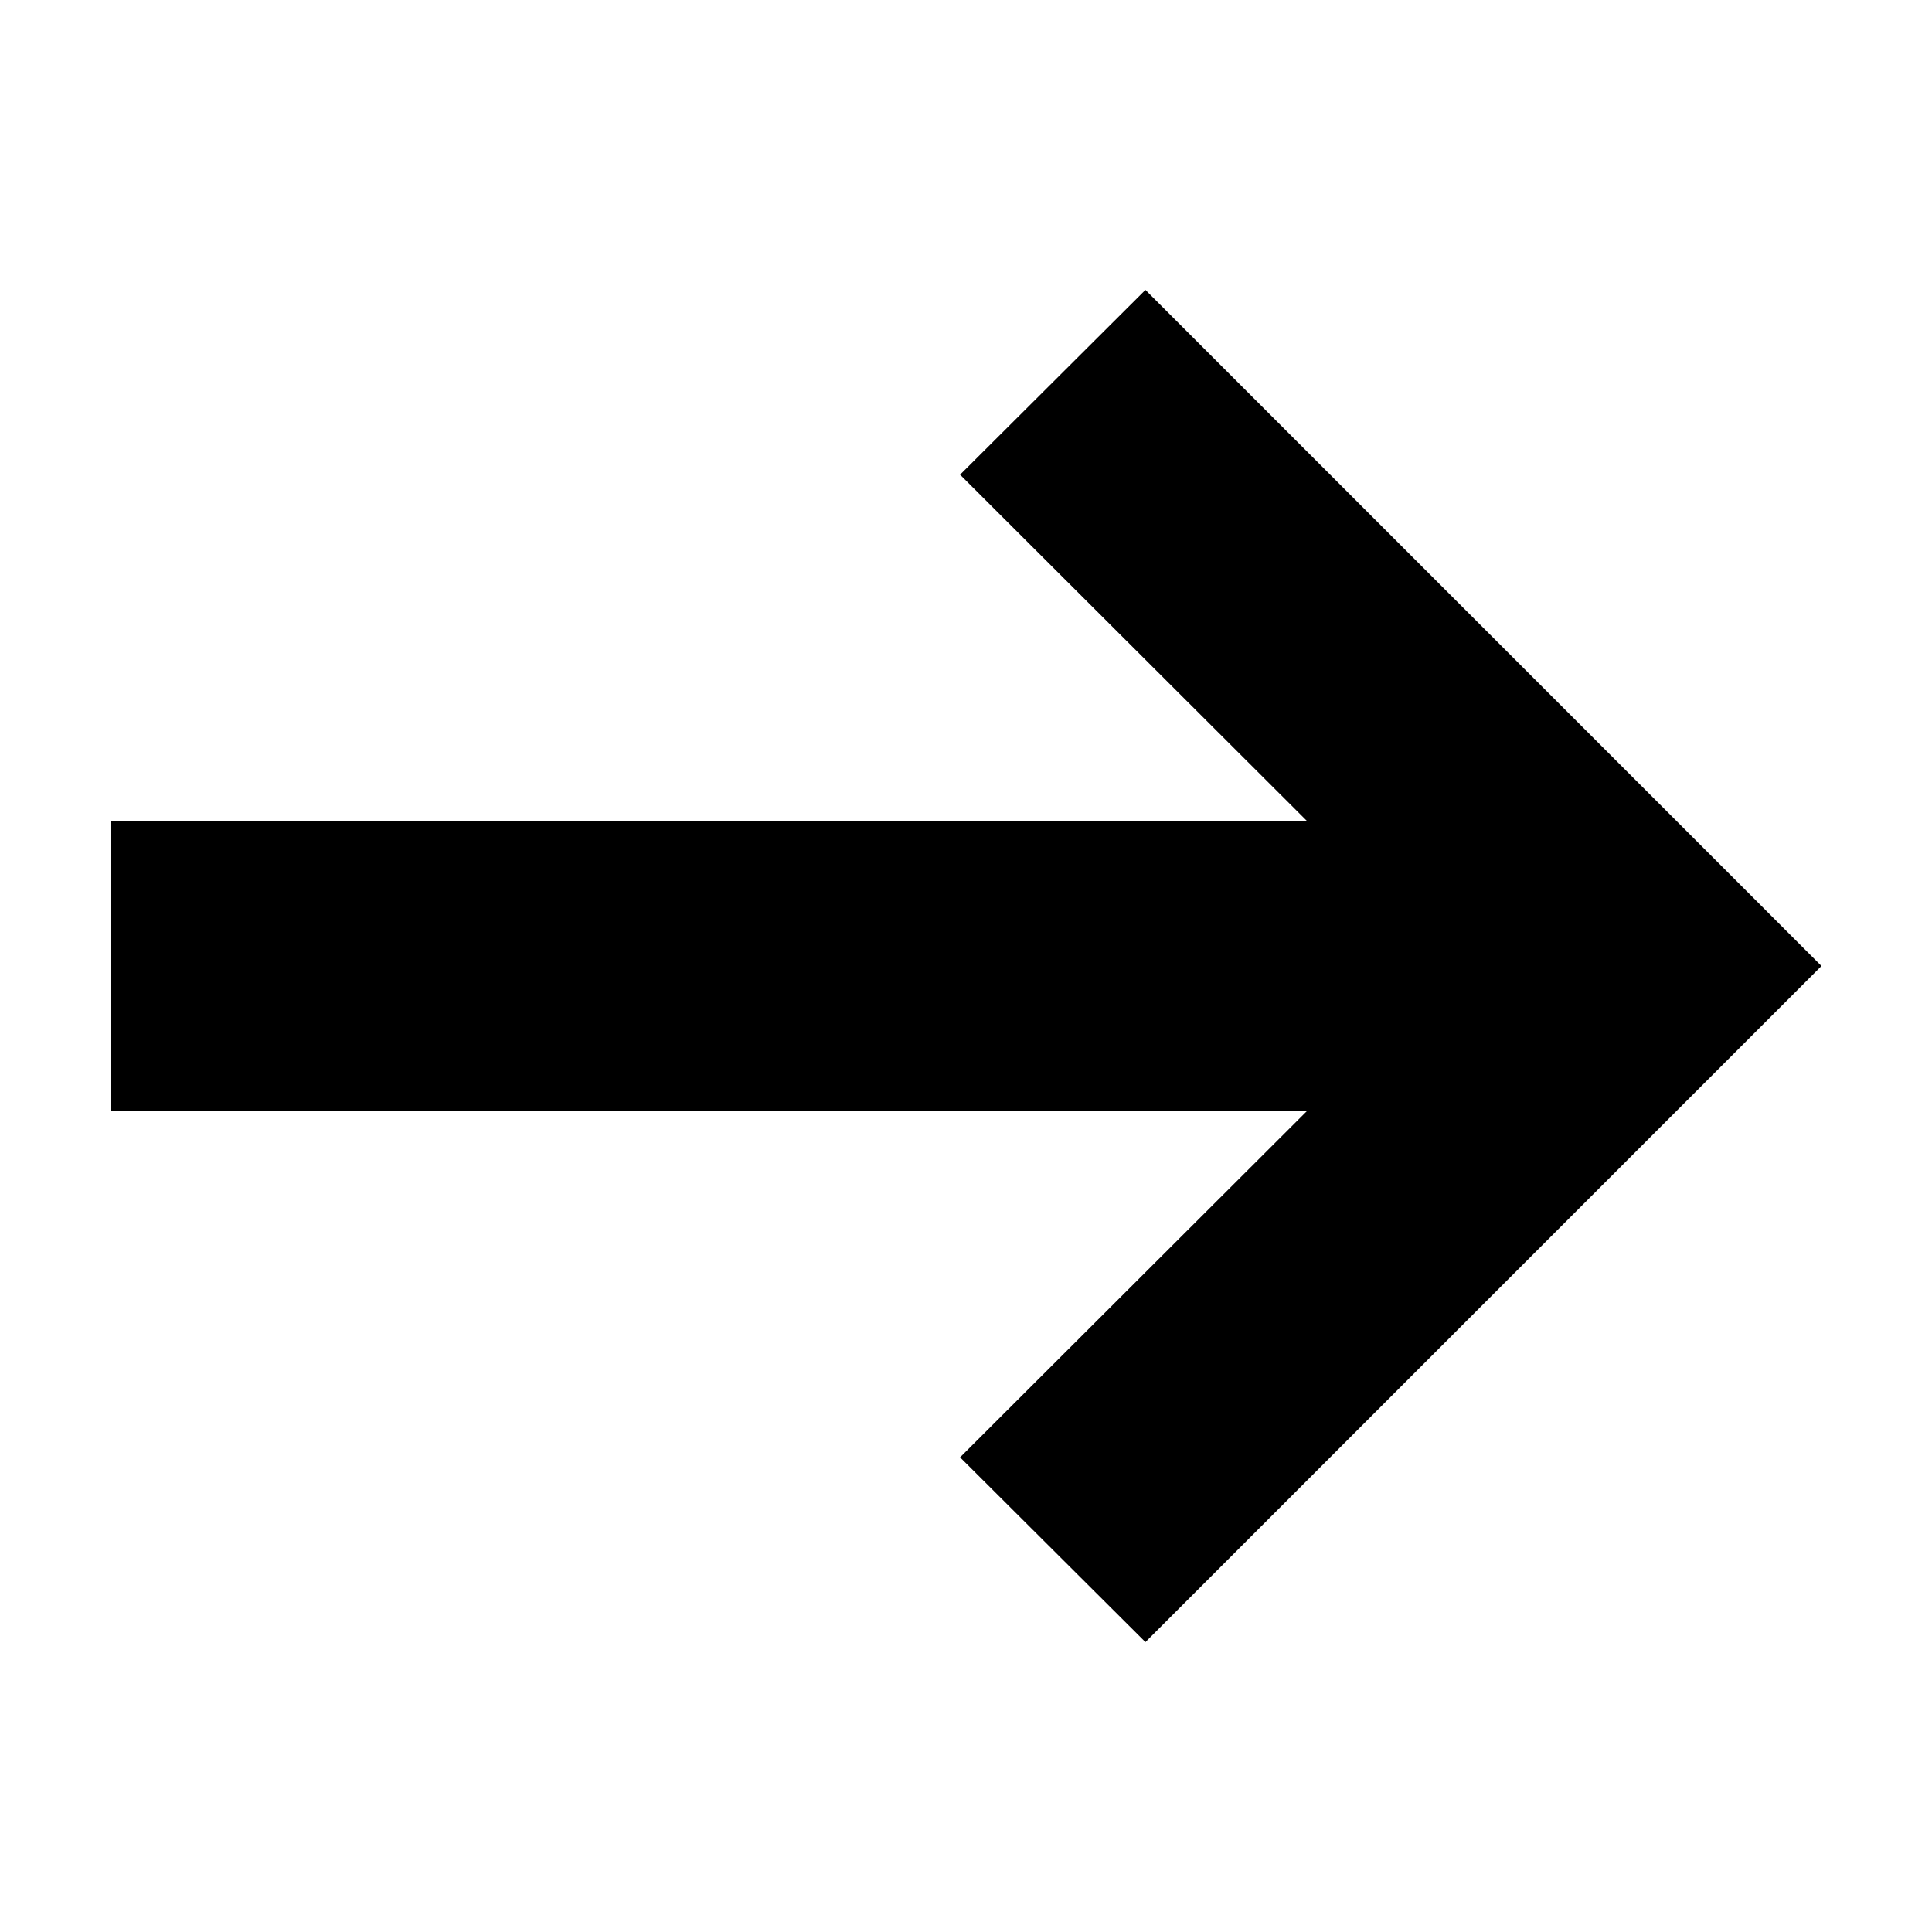 <?xml version="1.0" encoding="UTF-8"?>
<!-- The Best Svg Icon site in the world: iconSvg.co, Visit us! https://iconsvg.co -->
<svg fill="#000000" width="800px" height="800px" version="1.1" viewBox="144 144 512 512" xmlns="http://www.w3.org/2000/svg">
 <path d="m447.55 220.83-49.121 48.965 91.945 91.789h-317.09v76.832h317.09l-91.945 91.789 49.121 48.965 130.2-130.21 48.961-48.961-48.961-48.965z" fill-rule="evenodd"/>
</svg>